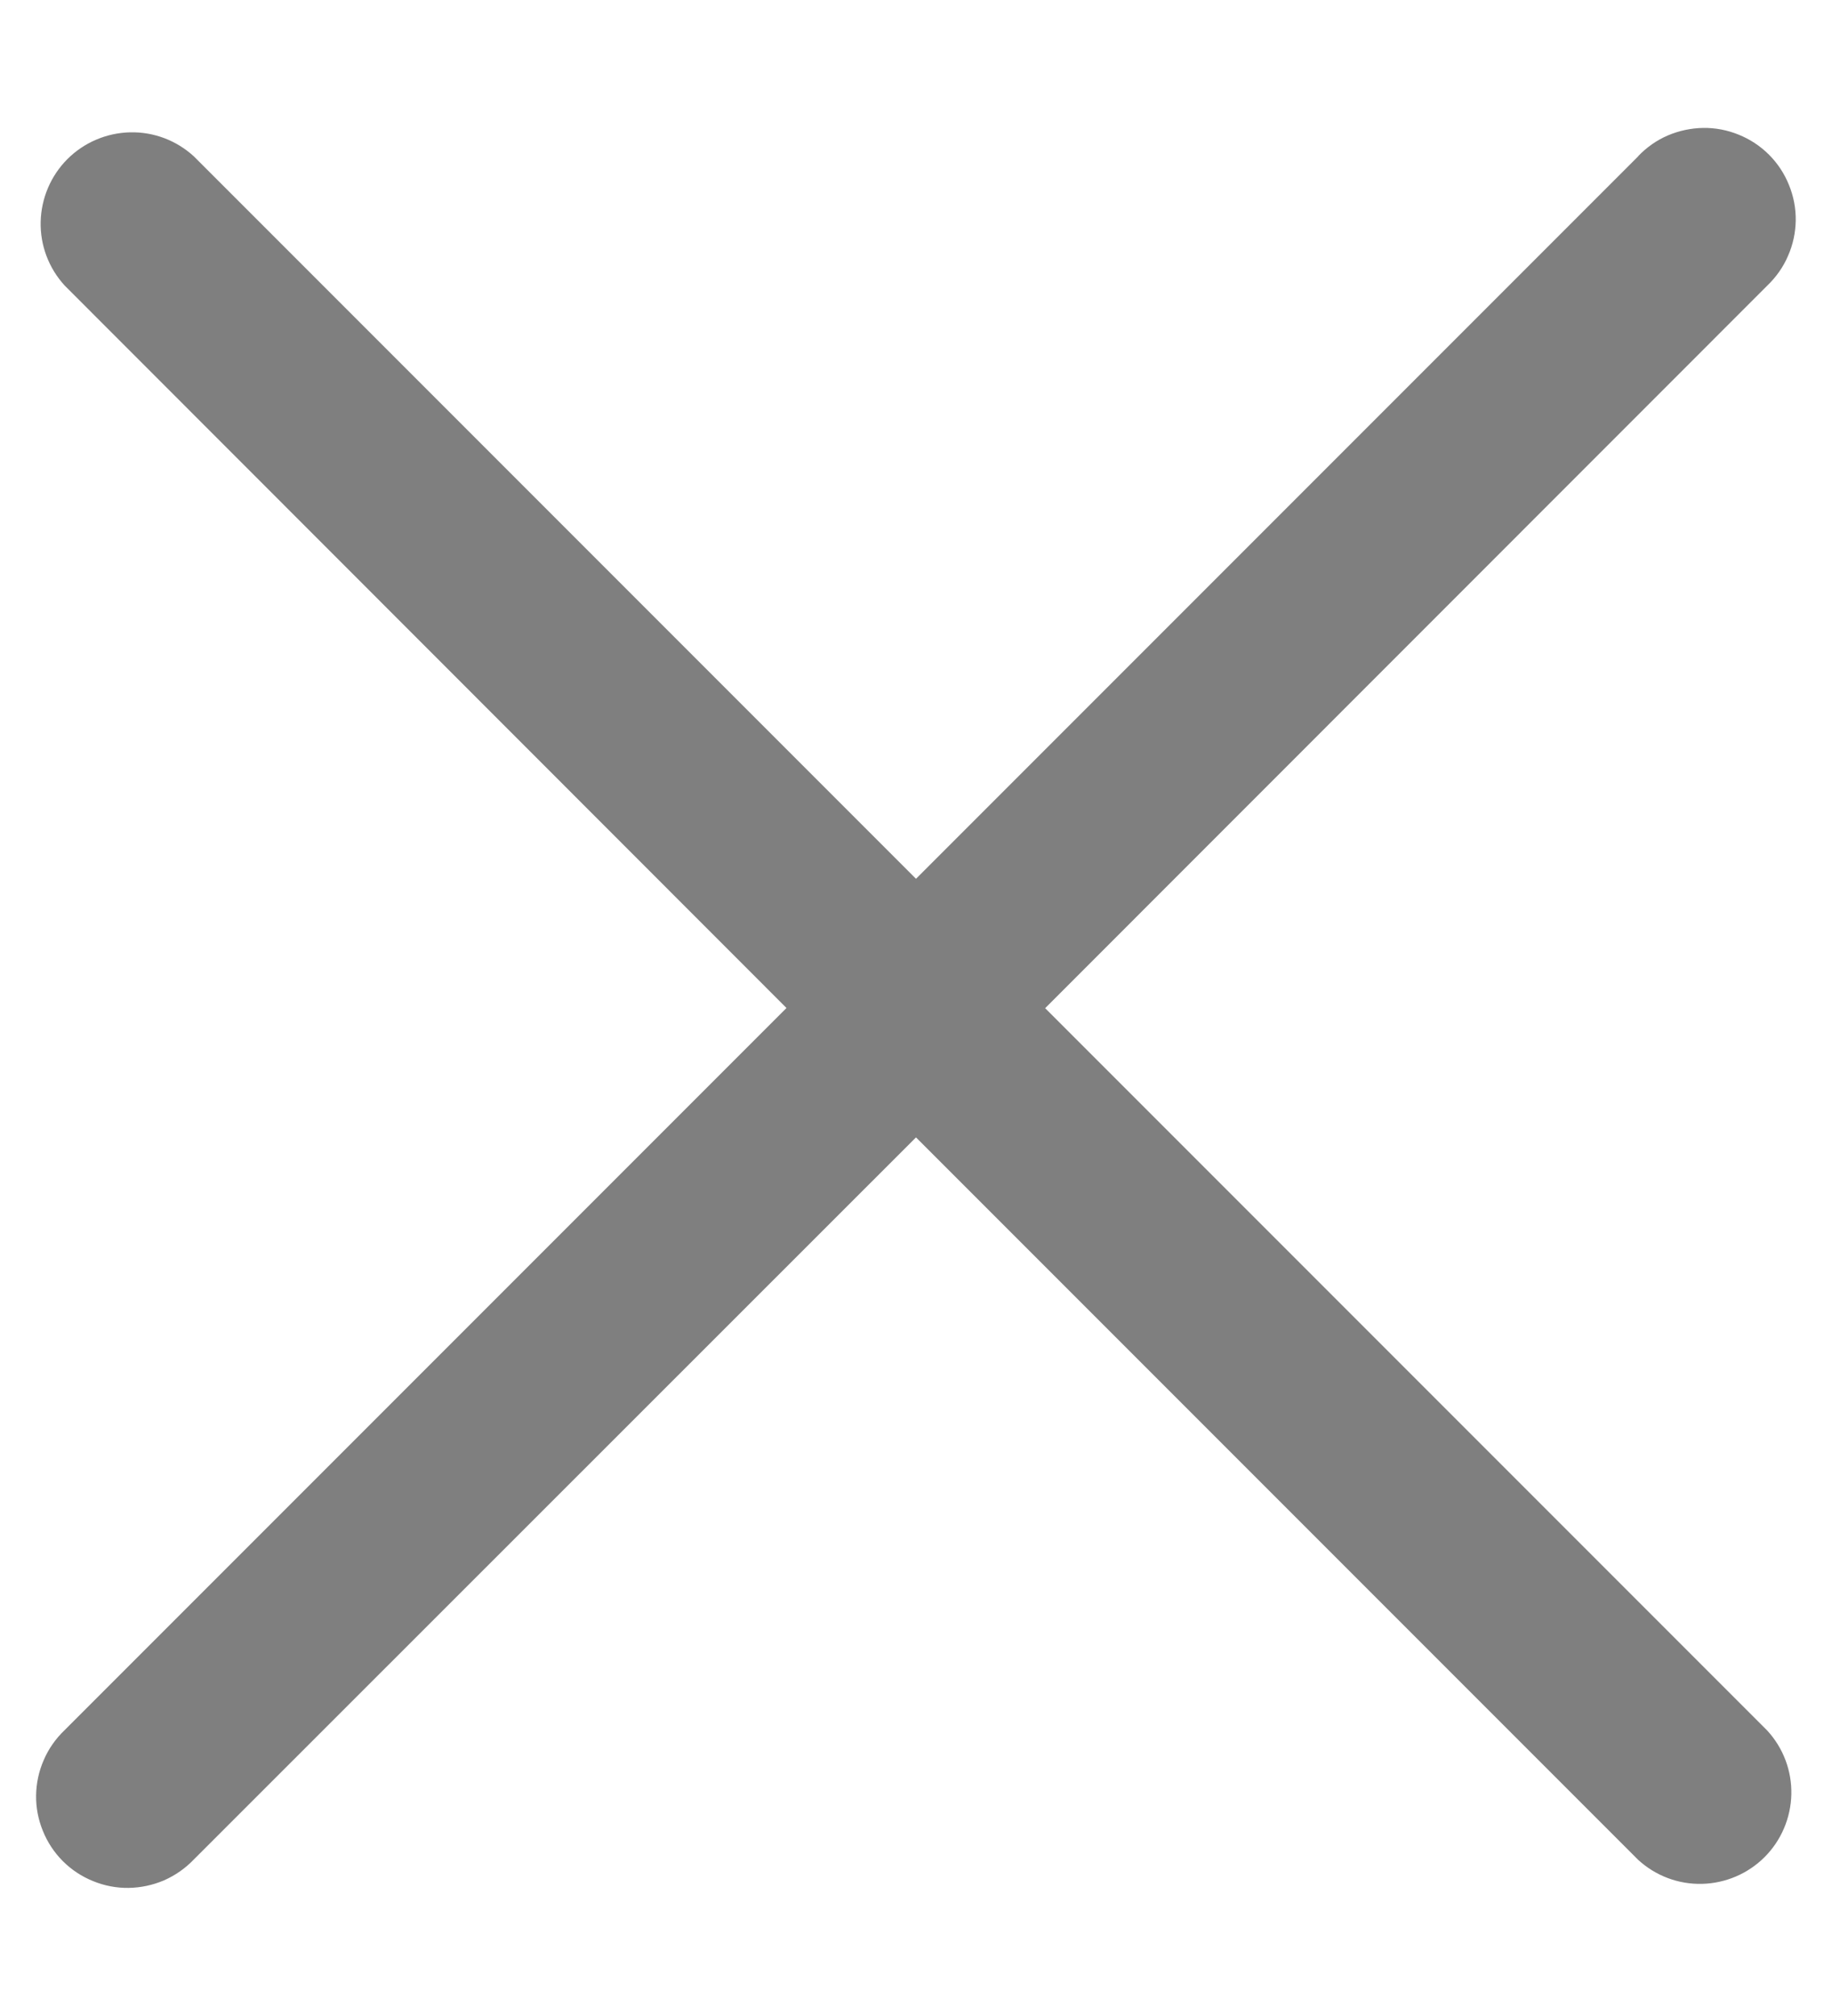 <svg width="10" height="11" viewBox="0 0 10 11" fill="none" xmlns="http://www.w3.org/2000/svg">
    <path d="M8.942 0.853L5 4.795L1.058 0.853C0.963 0.766 0.839 0.719 0.71 0.722C0.582 0.725 0.459 0.777 0.368 0.868C0.277 0.959 0.225 1.082 0.222 1.21C0.219 1.339 0.266 1.463 0.353 1.558L4.293 5.5L0.352 9.441C0.304 9.487 0.265 9.542 0.239 9.603C0.212 9.664 0.198 9.73 0.197 9.796C0.196 9.863 0.209 9.929 0.234 9.99C0.259 10.052 0.296 10.108 0.343 10.155C0.39 10.202 0.446 10.239 0.508 10.264C0.569 10.289 0.635 10.302 0.702 10.301C0.768 10.3 0.834 10.286 0.895 10.26C0.956 10.233 1.011 10.195 1.057 10.147L5 6.206L8.942 10.148C9.037 10.235 9.161 10.282 9.29 10.279C9.418 10.276 9.541 10.224 9.632 10.133C9.723 10.042 9.775 9.919 9.778 9.791C9.781 9.662 9.734 9.538 9.647 9.443L5.705 5.501L9.647 1.558C9.695 1.512 9.734 1.457 9.76 1.396C9.787 1.335 9.801 1.269 9.802 1.203C9.803 1.136 9.79 1.07 9.765 1.009C9.74 0.947 9.703 0.891 9.656 0.844C9.609 0.797 9.553 0.76 9.491 0.735C9.43 0.71 9.364 0.697 9.297 0.698C9.231 0.699 9.165 0.713 9.104 0.739C9.043 0.765 8.988 0.804 8.942 0.852V0.853Z" fill="#7F7F7F" />
</svg>
